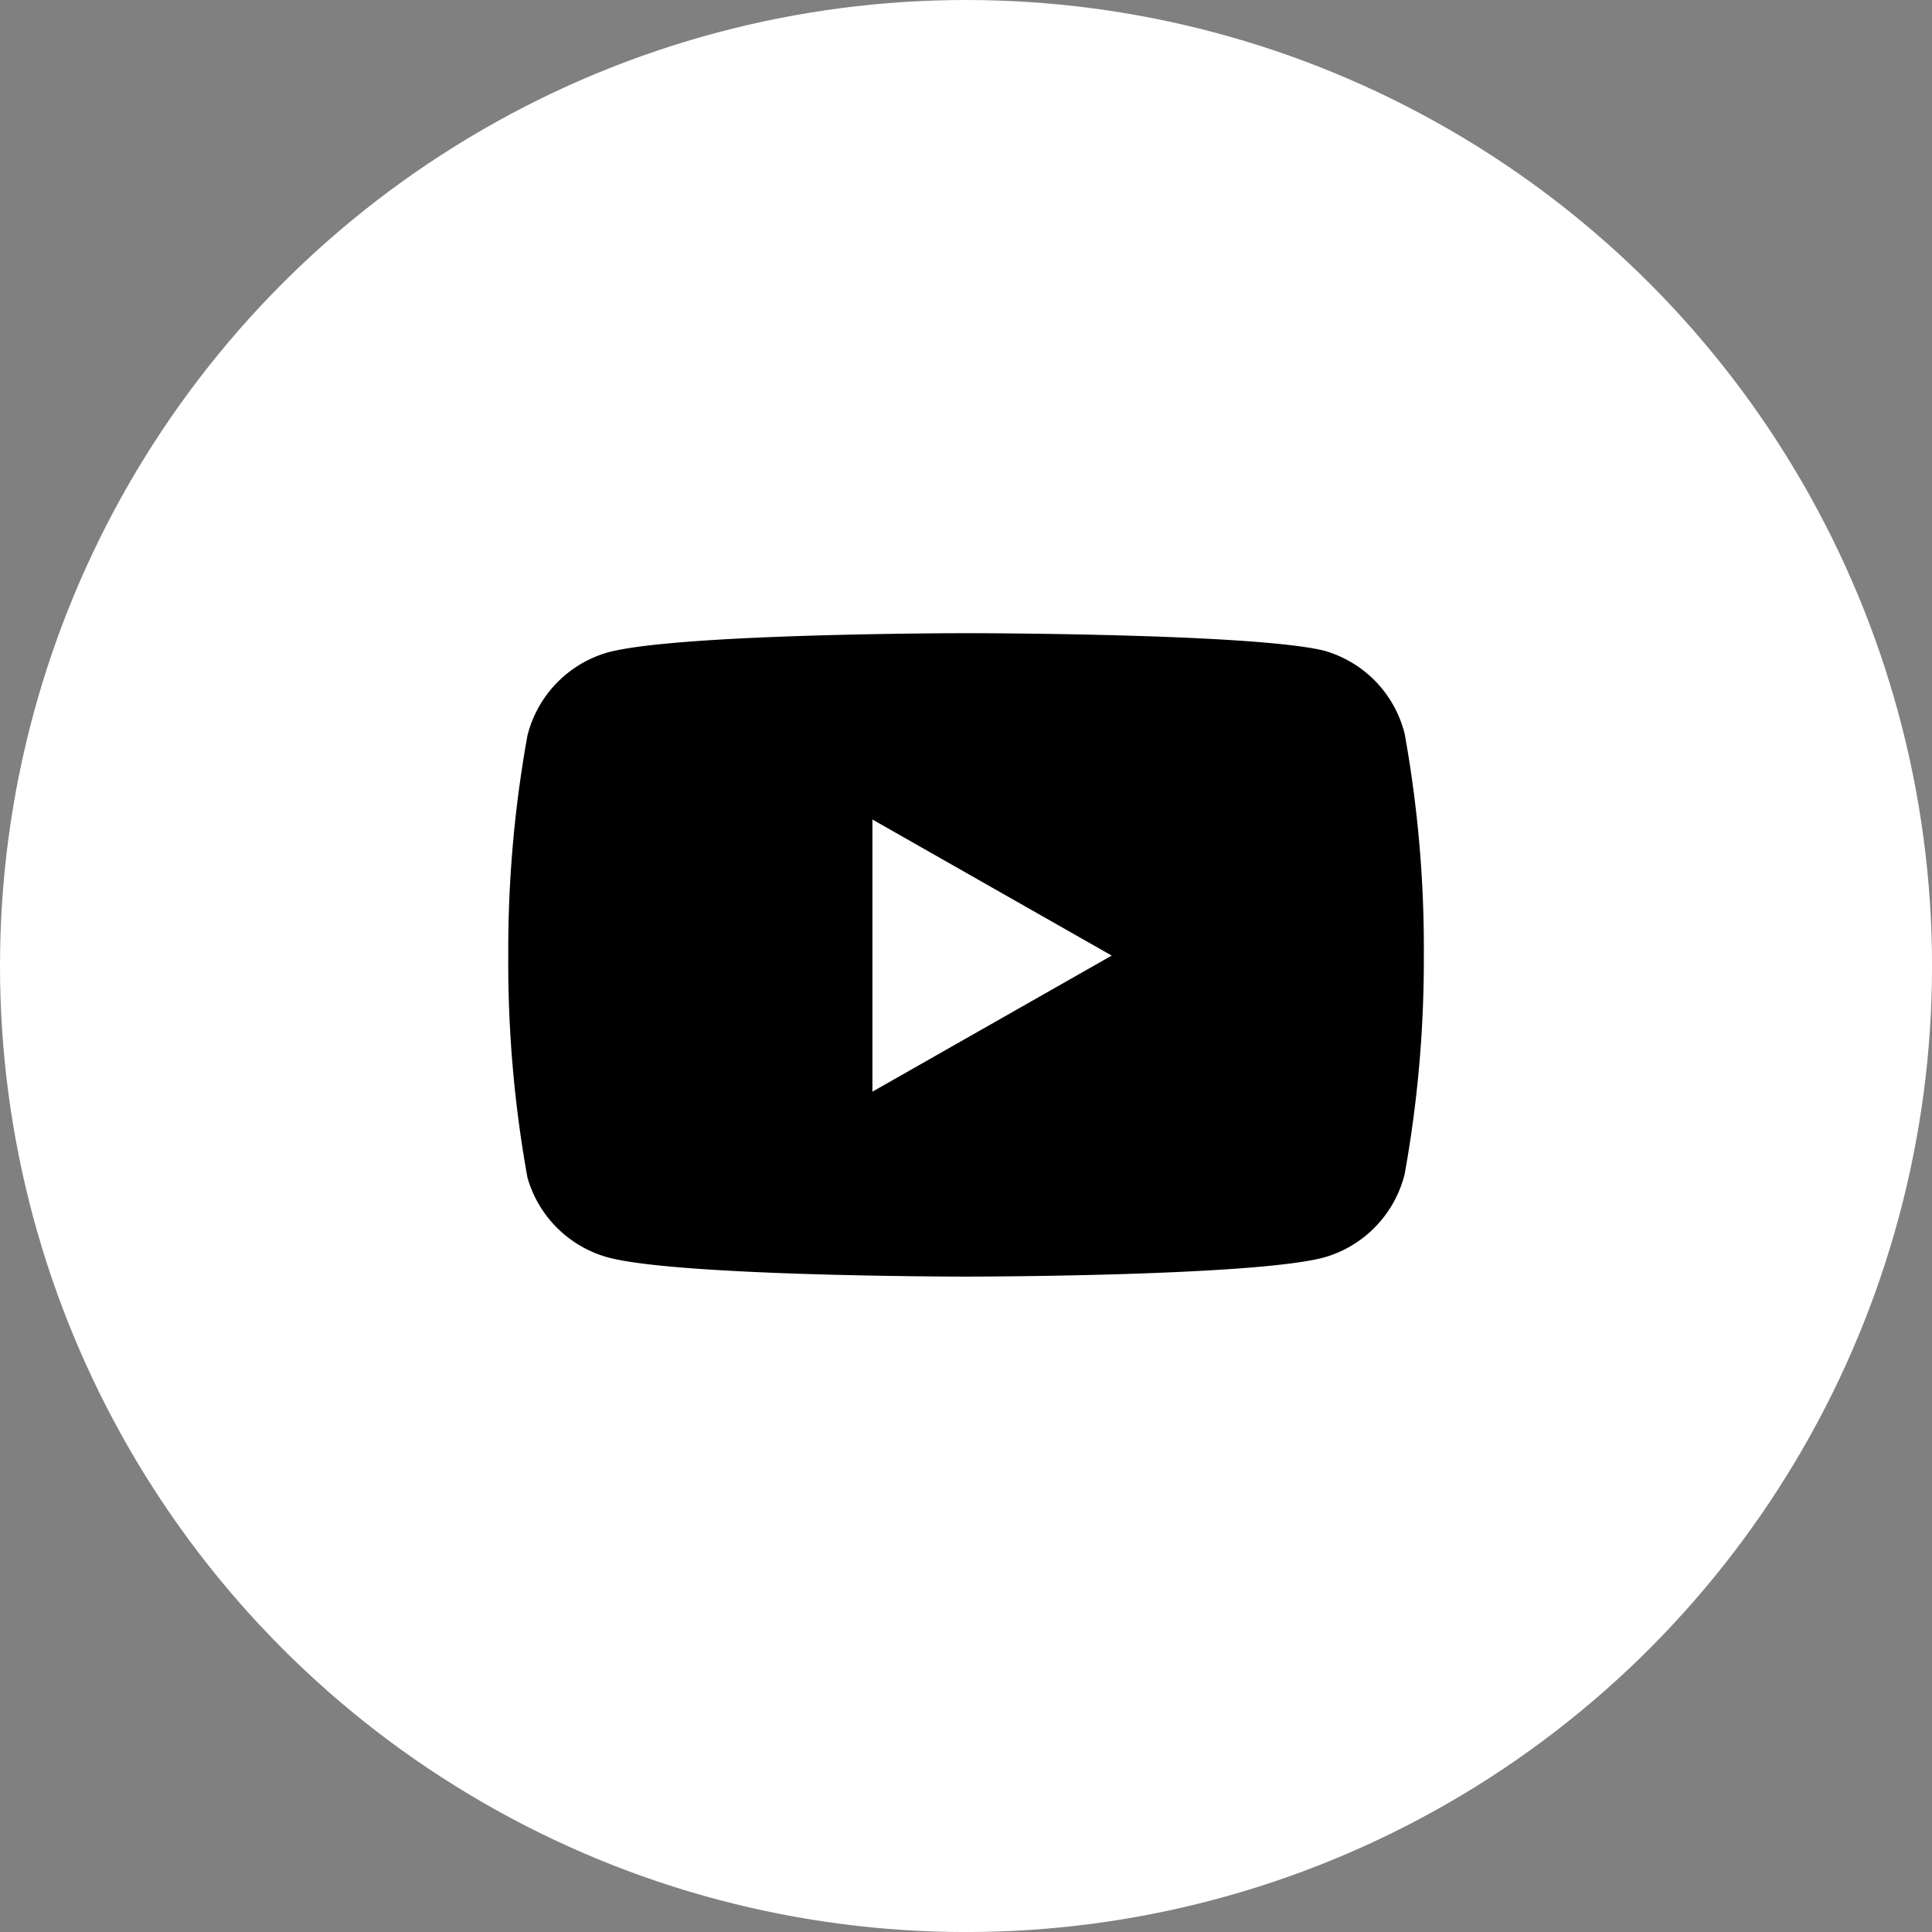 <svg xmlns="http://www.w3.org/2000/svg" width="56.519" height="56.519" viewBox="0 0 56.519 56.519">
  <rect x="0" y="0" width="56.519" height="56.519" fill="#808080" stroke="none"/>
  <g id="Group_46" data-name="Group 46" transform="translate(-1768.118 -388)">
    <g id="Group_19" data-name="Group 19" transform="translate(1768.618 388.5)">
      <ellipse id="Ellipse_3" data-name="Ellipse 3" cx="27.76" cy="27.76" rx="27.76" ry="27.76" transform="translate(0 0)" fill="#fff" stroke="#fff" stroke-width="1"/>
      <path id="Path_5" data-name="Path 5" d="M248.206,13.745a3.382,3.382,0,0,1,.853,1.535,35.273,35.273,0,0,1,.561,6.489,35.256,35.256,0,0,1-.561,6.392A3.382,3.382,0,0,1,246.7,30.6c-2.1.56-10.471.56-10.471.56s-8.376,0-10.471-.56a3.382,3.382,0,0,1-2.361-2.338,35.271,35.271,0,0,1-.561-6.489,35.265,35.265,0,0,1,.561-6.441,3.382,3.382,0,0,1,2.361-2.435c2.1-.56,10.471-.56,10.471-.56s8.376,0,10.471.511A3.388,3.388,0,0,1,248.206,13.745Zm-7.717,8.024-7,3.981V17.788Z" transform="translate(-208.467 5.686)" fill-rule="evenodd"/>
    </g>
  </g>
</svg>
